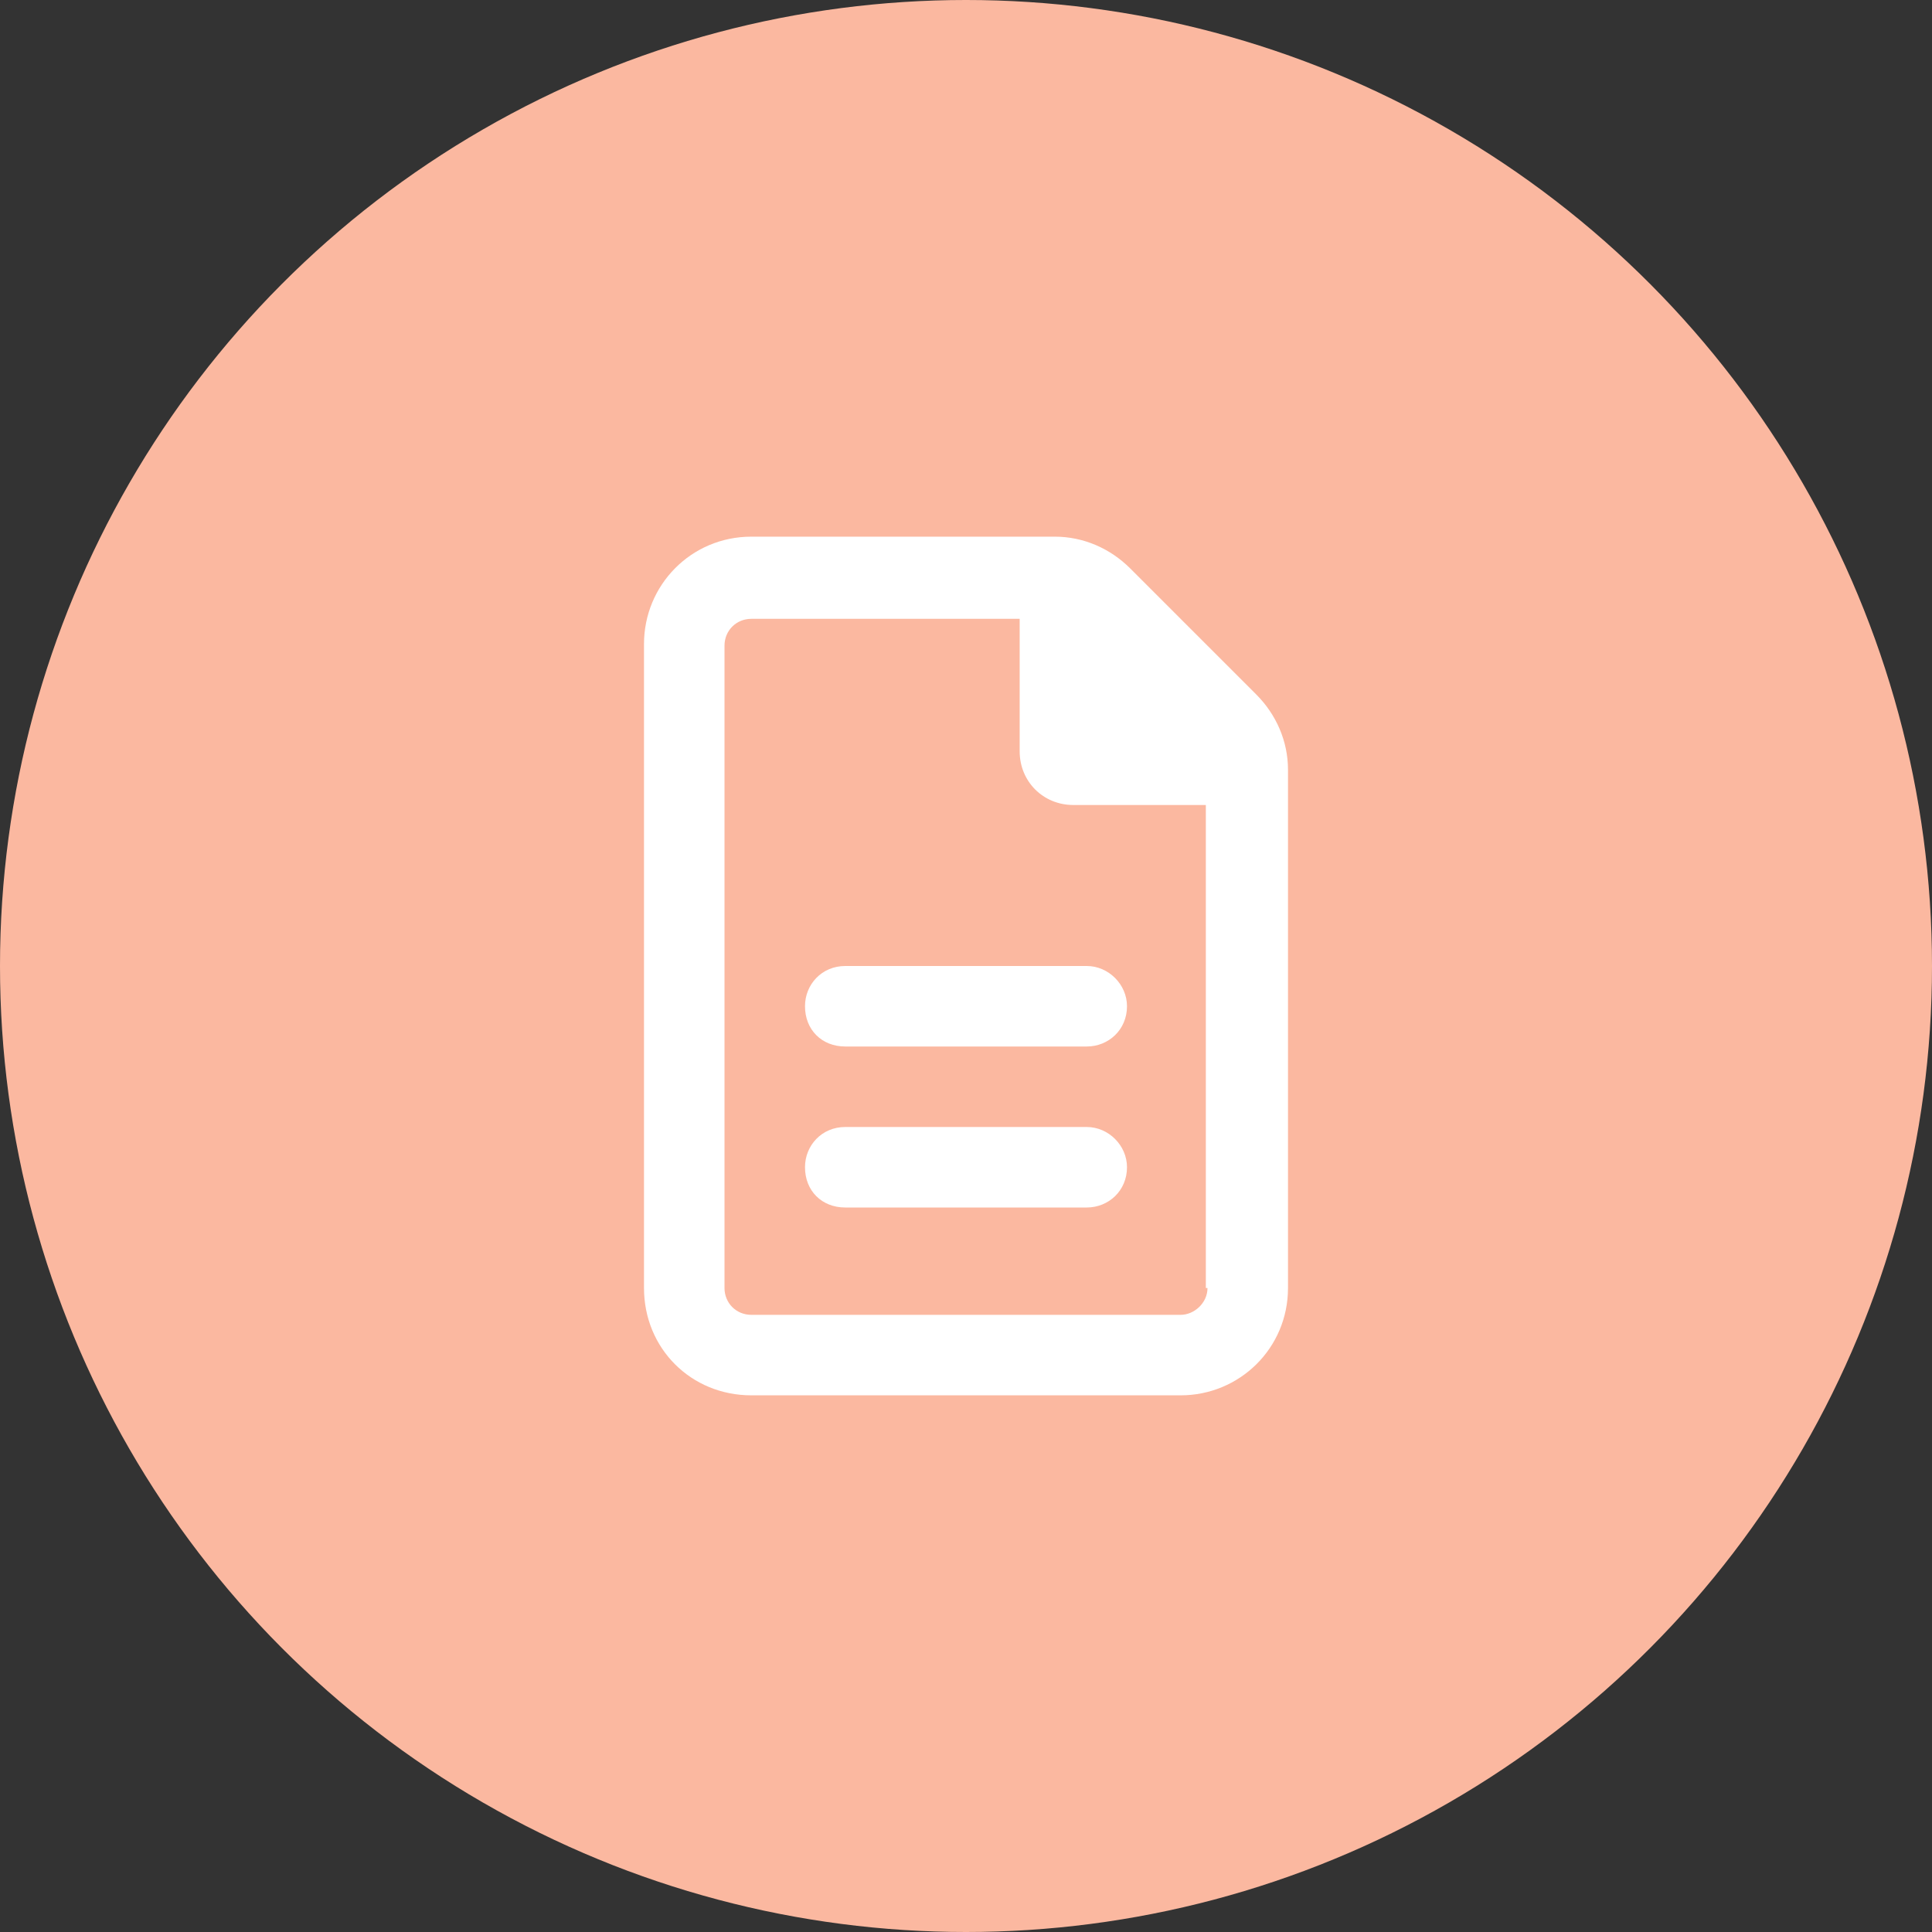 <svg width="36" height="36" viewBox="0 0 36 36" fill="none" xmlns="http://www.w3.org/2000/svg">
<rect x="0" y="0" width="36" height="36" fill="#333333" stroke="none"/>
<circle cx="18" cy="18" r="18" fill="#FBB8A0"/>
<path d="M23.406 12.938C23.781 13.312 24 13.812 24 14.344V24C24 25.125 23.094 26 22 26H14C12.875 26 12 25.125 12 24V12C12 10.906 12.875 10 14 10H19.656C20.188 10 20.688 10.219 21.062 10.594L23.406 12.938ZM22.5 24H22.469V15H20C19.438 15 19 14.562 19 14V11.531H14C13.719 11.531 13.5 11.75 13.5 12.031V24C13.5 24.281 13.719 24.5 14 24.5H22C22.25 24.5 22.5 24.281 22.5 24ZM15 18.75C15 18.344 15.312 18 15.75 18H20.25C20.656 18 21 18.344 21 18.75C21 19.188 20.656 19.5 20.25 19.5H15.75C15.312 19.5 15 19.188 15 18.75ZM20.25 21C20.656 21 21 21.344 21 21.75C21 22.188 20.656 22.5 20.25 22.5H15.75C15.312 22.5 15 22.188 15 21.75C15 21.344 15.312 21 15.75 21H20.25Z" fill="white"/>
</svg>
